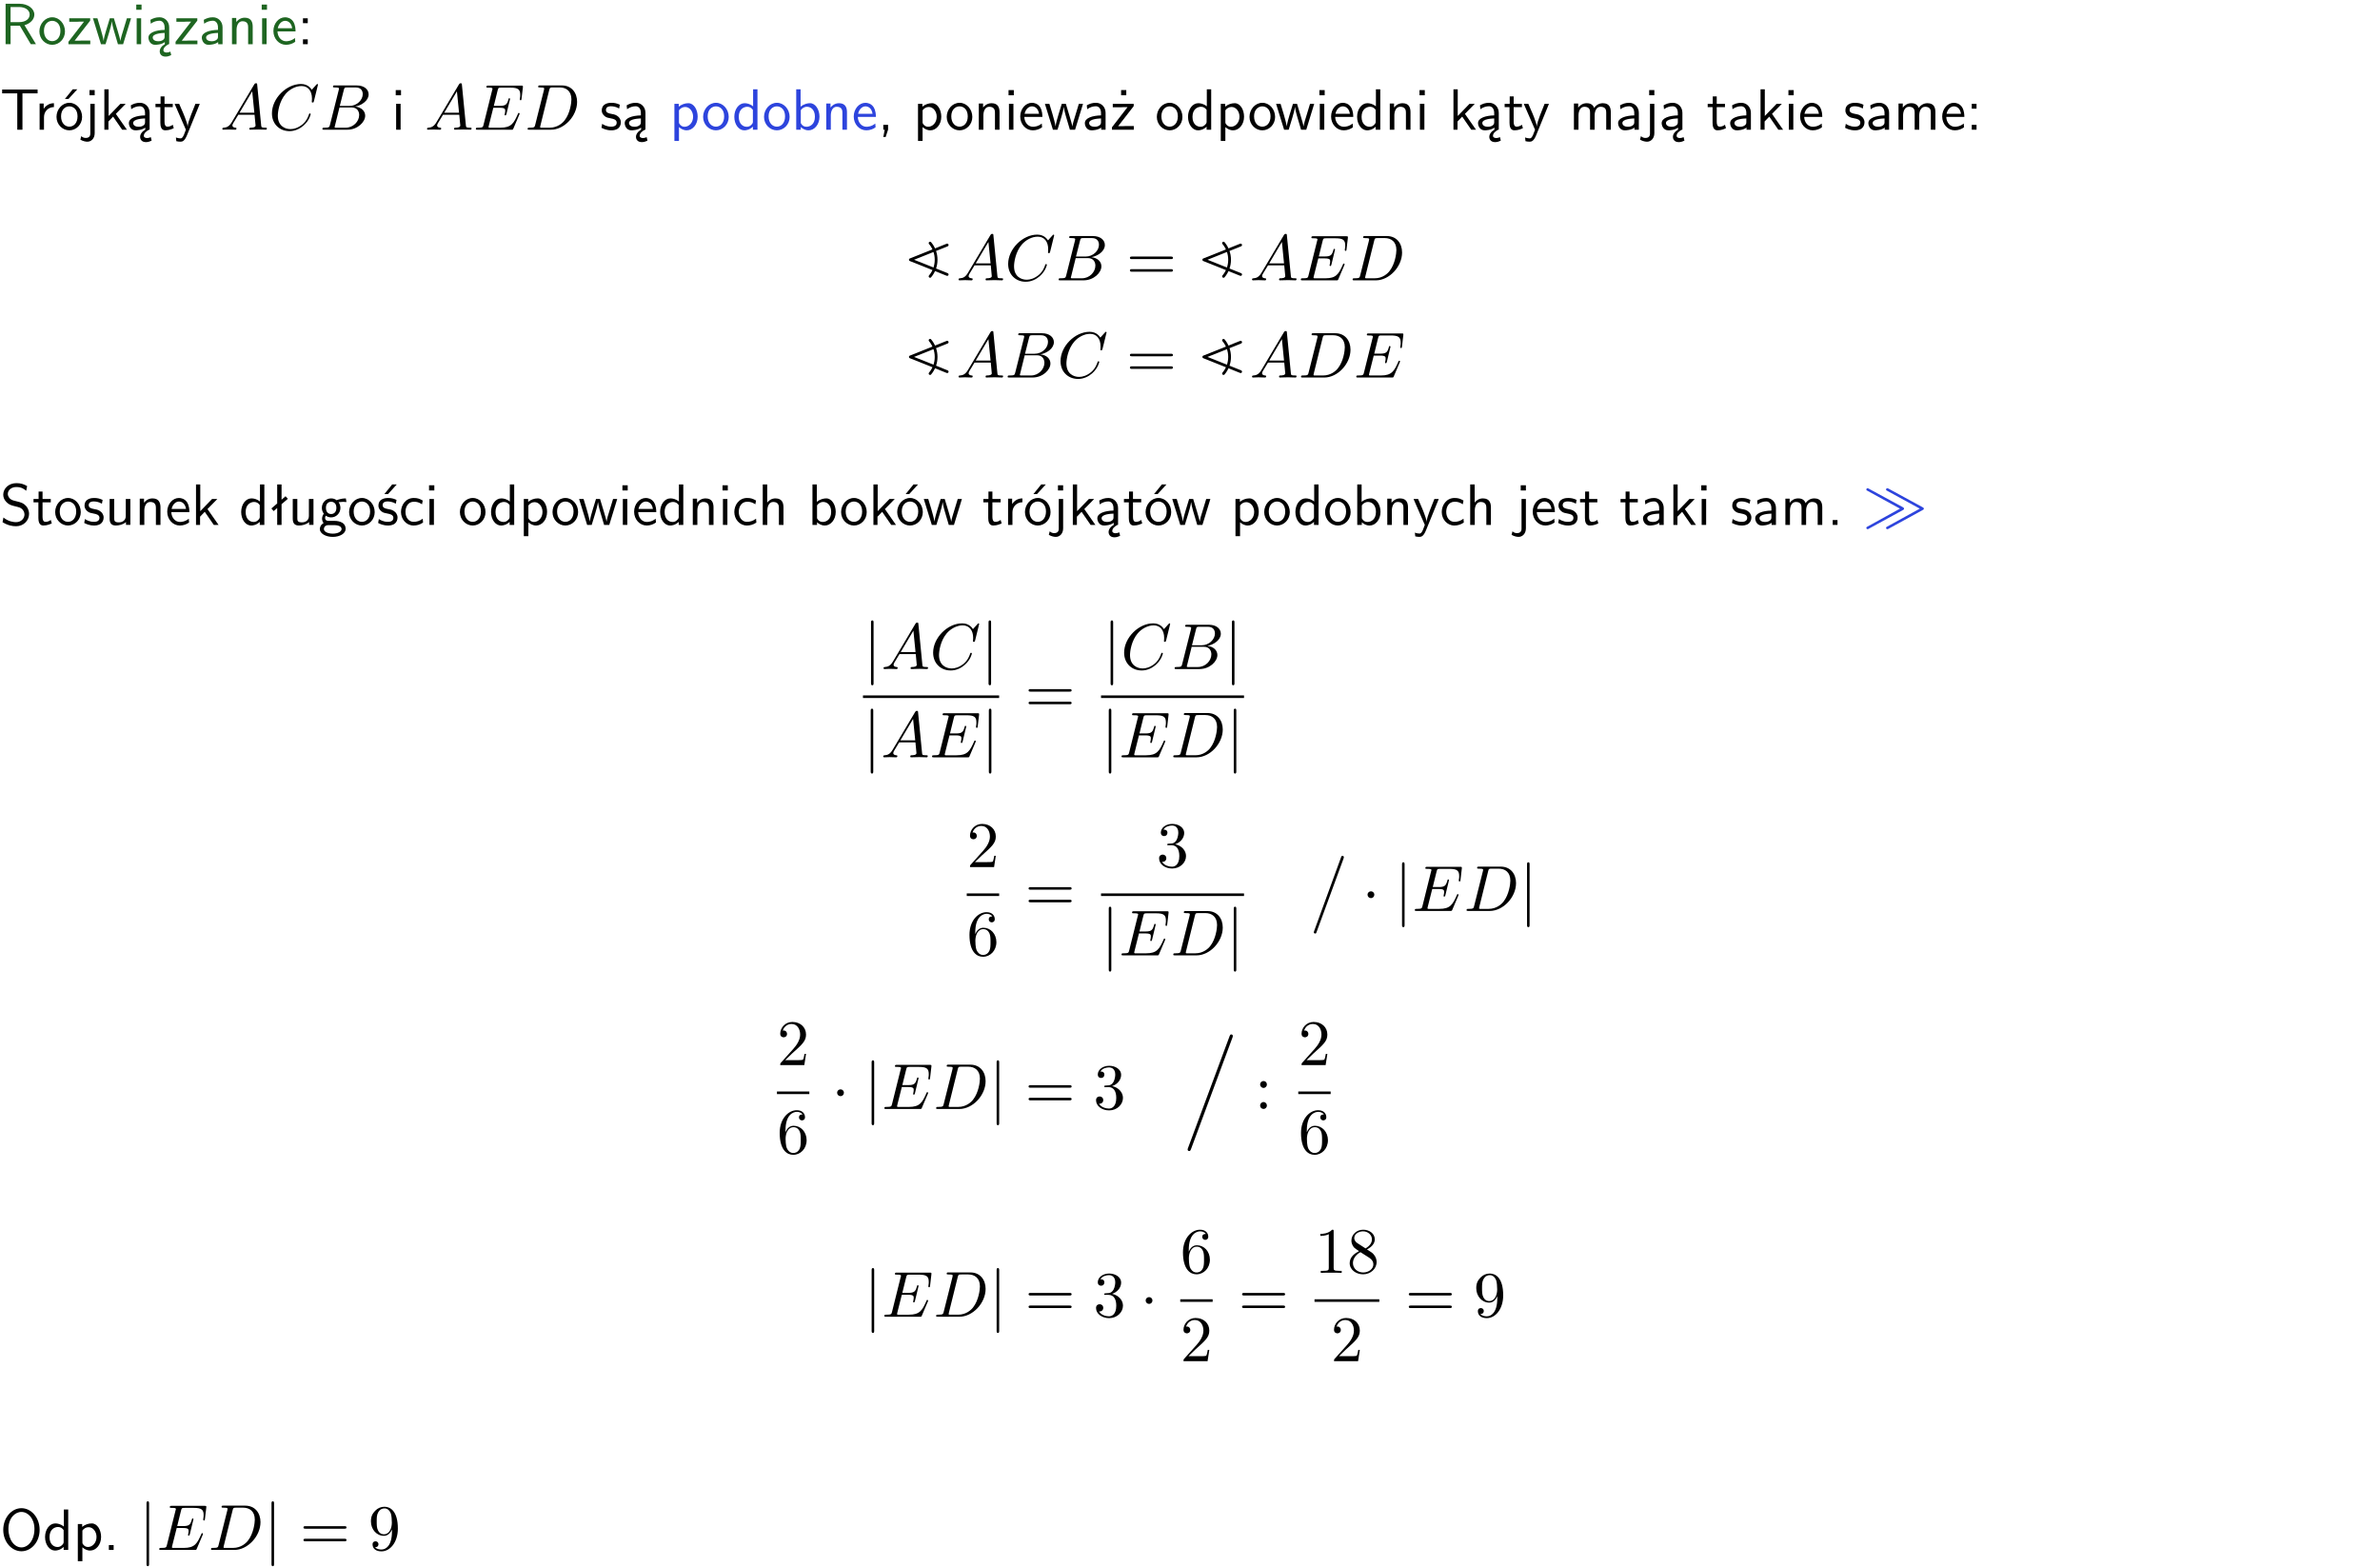 <?xml version="1.0" encoding="UTF-8"?>
<svg width="366pt" height="241pt" version="1.2" viewBox="0 0 366 241" xmlns="http://www.w3.org/2000/svg" xmlns:xlink="http://www.w3.org/1999/xlink">
 <defs>
  <symbol id="glyph0-1" overflow="visible">
   <path d="m3.766-2.922c0.922-0.266 1.516-0.906 1.516-1.641 0-0.875-0.969-1.656-2.266-1.656h-2.156v6.219h0.766v-2.844h1.422l1.688 2.844h0.797zm-2.141-0.469v-2.328h1.297c1.047 0 1.641 0.531 1.641 1.156 0 0.641-0.578 1.172-1.641 1.172z"/>
  </symbol>
  <symbol id="glyph0-2" overflow="visible">
   <path d="m4.203-1.969c0-1.203-0.891-2.172-1.953-2.172-1.109 0-1.984 1-1.984 2.172s0.922 2.062 1.969 2.062c1.078 0 1.969-0.906 1.969-2.062zm-1.969 1.5c-0.625 0-1.266-0.516-1.266-1.594s0.688-1.531 1.266-1.531c0.625 0 1.266 0.469 1.266 1.531s-0.609 1.594-1.266 1.594z"/>
  </symbol>
  <symbol id="glyph0-3" overflow="visible">
   <path d="m3.594-3.625v-0.359h-3.219v0.531h1.25c0.109 0 0.219-0.016 0.328-0.016h0.688l-2.391 3.094v0.375h3.359v-0.562h-1.328c-0.109 0-0.203 0.016-0.312 0.016h-0.766z"/>
  </symbol>
  <symbol id="glyph0-4" overflow="visible">
   <path d="m5.984-3.984h-0.641l-0.578 1.906c-0.109 0.312-0.375 1.203-0.422 1.594-0.031-0.281-0.266-1.078-0.422-1.594l-0.578-1.906h-0.625l-0.516 1.688c-0.094 0.312-0.406 1.344-0.438 1.797-0.047-0.422-0.344-1.438-0.484-1.938l-0.469-1.547h-0.688l1.234 3.984h0.703c0.047-0.141 0.359-1.141 0.562-1.844 0.125-0.422 0.375-1.297 0.391-1.641h0.016c0.016 0.25 0.172 0.875 0.281 1.266l0.656 2.219h0.797z"/>
  </symbol>
  <symbol id="glyph0-5" overflow="visible">
   <path d="m1.469-6.094h-0.812v0.797h0.812zm-0.062 2.109h-0.688v3.984h0.688z"/>
  </symbol>
  <symbol id="glyph0-6" overflow="visible">
   <path d="m2.875-1.188c0 0.172 0 0.391-0.297 0.562-0.266 0.172-0.609 0.172-0.703 0.172-0.438 0-0.828-0.203-0.828-0.578 0-0.625 1.453-0.688 1.828-0.703zm-0.188 2.125c0-0.406 0.375-0.703 0.797-0.938h0.094v-2.594c0-0.906-0.656-1.547-1.484-1.547-0.578 0-0.984 0.156-1.406 0.391l0.062 0.594c0.453-0.328 0.906-0.453 1.344-0.453 0.422 0 0.781 0.359 0.781 1.031v0.375c-1.344 0.031-2.484 0.406-2.484 1.188 0 0.391 0.25 1.109 1.031 1.109 0.125 0 0.969-0.016 1.484-0.422v0.328c-0.453 0.25-0.812 0.688-0.781 1.141 0.016 0.391 0.281 0.766 0.891 0.766 0.297 0 0.516-0.062 0.875-0.234l-0.125-0.531c-0.203 0.094-0.406 0.141-0.594 0.141-0.25-0.031-0.469-0.078-0.484-0.344z"/>
  </symbol>
  <symbol id="glyph0-7" overflow="visible">
   <path d="m3.578-2.594c0-0.906-0.656-1.547-1.484-1.547-0.578 0-0.984 0.156-1.406 0.391l0.062 0.594c0.453-0.328 0.906-0.453 1.344-0.453 0.422 0 0.781 0.359 0.781 1.031v0.375c-1.344 0.031-2.484 0.406-2.484 1.188 0 0.391 0.25 1.109 1.031 1.109 0.125 0 0.969-0.016 1.484-0.422v0.328h0.672zm-0.703 1.406c0 0.172 0 0.391-0.297 0.562-0.266 0.172-0.609 0.172-0.703 0.172-0.438 0-0.828-0.203-0.828-0.578 0-0.625 1.453-0.688 1.828-0.703z"/>
  </symbol>
  <symbol id="glyph0-8" overflow="visible">
   <path d="m3.906-2.672c0-0.594-0.141-1.406-1.234-1.406-0.812 0-1.25 0.609-1.297 0.672v-0.625h-0.656v4.031h0.703v-2.203c0-0.594 0.234-1.328 0.906-1.328 0.859 0 0.875 0.641 0.875 0.922v2.609h0.703z"/>
  </symbol>
  <symbol id="glyph0-9" overflow="visible">
   <path d="m3.719-1.969c0-0.297-0.016-0.969-0.359-1.516-0.375-0.547-0.922-0.656-1.25-0.656-0.984 0-1.797 0.953-1.797 2.109 0 1.188 0.859 2.125 1.938 2.125 0.562 0 1.078-0.203 1.422-0.469l-0.047-0.578c-0.562 0.469-1.156 0.5-1.359 0.5-0.719 0-1.297-0.625-1.328-1.516zm-2.734-0.484c0.141-0.688 0.625-1.141 1.125-1.141 0.469 0 0.969 0.312 1.094 1.141z"/>
  </symbol>
  <symbol id="glyph0-10" overflow="visible">
   <path d="m1.609-3.984h-0.734v0.75h0.734zm-0.734 3.234v0.75h0.734v-0.75z"/>
  </symbol>
  <symbol id="glyph0-11" overflow="visible">
   <path d="m3.453-5.594h0.797 0.328 1.203v-0.578h-5.453v0.578h1.203 0.312 0.812v5.594h0.797z"/>
  </symbol>
  <symbol id="glyph0-12" overflow="visible">
   <path d="m1.406-1.922c0-0.891 0.641-1.547 1.531-1.562v-0.594c-0.797 0-1.297 0.453-1.578 0.859v-0.812h-0.625v4.031h0.672z"/>
  </symbol>
  <symbol id="glyph0-13" overflow="visible">
   <path d="m4.203-1.969c0-1.203-0.891-2.172-1.953-2.172-1.109 0-1.984 1-1.984 2.172s0.922 2.062 1.969 2.062c1.078 0 1.969-0.906 1.969-2.062zm-1.969 1.5c-0.625 0-1.266-0.516-1.266-1.594s0.688-1.531 1.266-1.531c0.625 0 1.266 0.469 1.266 1.531s-0.609 1.594-1.266 1.594zm1.234-5.75h-0.703l-1.203 1.484h0.547z"/>
  </symbol>
  <symbol id="glyph0-14" overflow="visible">
   <path d="m1.656-6.094h-0.797v0.797h0.797zm-2.203 7.625c0.438 0.25 0.844 0.312 1.078 0.312 0.562 0 1.125-0.469 1.125-1.312v-4.516h-0.672v4.594c0 0.578-0.453 0.656-0.703 0.656-0.266 0-0.5-0.094-0.688-0.281z"/>
  </symbol>
  <symbol id="glyph0-15" overflow="visible">
   <path d="m2.516-2.438 1.516-1.547h-0.812l-1.812 1.875v-4.109h-0.656v6.219h0.625v-1.266l0.719-0.75 1.391 2.016h0.734z"/>
  </symbol>
  <symbol id="glyph0-16" overflow="visible">
   <path d="m1.562-3.469h1.266v-0.516h-1.266v-1.141h-0.609v1.141h-0.781v0.516h0.75v2.406c0 0.531 0.125 1.156 0.75 1.156s1.078-0.219 1.312-0.328l-0.156-0.531c-0.234 0.188-0.516 0.297-0.797 0.297-0.344 0-0.469-0.281-0.469-0.75z"/>
  </symbol>
  <symbol id="glyph0-17" overflow="visible">
   <path d="m4-3.984h-0.672c-1.172 2.859-1.188 3.266-1.188 3.469h-0.016c-0.047-0.594-0.766-2.266-0.812-2.344l-0.484-1.125h-0.703l1.734 3.984c-0.094 0.281-0.281 0.719-0.312 0.812-0.234 0.516-0.391 0.516-0.516 0.516-0.141 0-0.438-0.031-0.703-0.141l0.062 0.578c0.188 0.047 0.438 0.078 0.641 0.078 0.312 0 0.641-0.109 1.016-1.031z"/>
  </symbol>
  <symbol id="glyph0-18" overflow="visible">
   <path d="m3.078-3.844c-0.469-0.219-0.828-0.297-1.297-0.297-0.219 0-1.484 0-1.484 1.188 0 0.438 0.266 0.719 0.484 0.891 0.281 0.203 0.469 0.234 0.969 0.328 0.328 0.062 0.844 0.172 0.844 0.656 0 0.609-0.703 0.609-0.844 0.609-0.734 0-1.234-0.328-1.391-0.438l-0.109 0.609c0.281 0.141 0.781 0.391 1.516 0.391 0.156 0 0.641 0 1.031-0.281 0.281-0.219 0.438-0.578 0.438-0.953 0-0.5-0.344-0.812-0.359-0.828-0.344-0.312-0.594-0.375-1.031-0.453-0.5-0.094-0.906-0.188-0.906-0.625 0-0.562 0.641-0.562 0.75-0.562 0.297 0 0.766 0.047 1.281 0.344z"/>
  </symbol>
  <symbol id="glyph0-19" overflow="visible">
   <path d="m1.438-0.406c0.281 0.25 0.672 0.5 1.203 0.5 0.875 0 1.672-0.875 1.672-2.094 0-1.078-0.578-2.078-1.438-2.078-0.531 0-1.047 0.188-1.469 0.531v-0.438h-0.672v5.719h0.703zm0-2.578c0.219-0.312 0.562-0.516 0.953-0.516 0.672 0 1.219 0.672 1.219 1.5 0 0.922-0.641 1.547-1.312 1.547-0.344 0-0.594-0.172-0.766-0.422-0.094-0.125-0.094-0.141-0.094-0.312z"/>
  </symbol>
  <symbol id="glyph0-20" overflow="visible">
   <path d="m3.891-6.219h-0.672v2.625c-0.469-0.391-0.969-0.484-1.312-0.484-0.891 0-1.578 0.938-1.578 2.094 0 1.172 0.688 2.078 1.531 2.078 0.297 0 0.828-0.078 1.328-0.562v0.469h0.703zm-0.703 4.969c0 0.125 0 0.297-0.297 0.547-0.203 0.188-0.422 0.25-0.656 0.25-0.562 0-1.219-0.422-1.219-1.531 0-1.188 0.781-1.547 1.312-1.547 0.391 0 0.672 0.203 0.859 0.484z"/>
  </symbol>
  <symbol id="glyph0-21" overflow="visible">
   <path d="m1.406-6.219h-0.672v6.219h0.703v-0.406c0.219 0.188 0.594 0.5 1.203 0.5 0.891 0 1.672-0.891 1.672-2.094 0-1.109-0.625-2.078-1.453-2.078-0.359 0-0.906 0.094-1.453 0.531zm0.031 3.219c0.141-0.219 0.469-0.531 0.953-0.531 0.531 0 1.219 0.391 1.219 1.531 0 1.172-0.75 1.547-1.297 1.547-0.359 0-0.656-0.156-0.875-0.562z"/>
  </symbol>
  <symbol id="glyph0-22" overflow="visible">
   <path d="m1.609-0.016v-0.734h-0.734v0.75h0.219l-0.219 1.125h0.359z"/>
  </symbol>
  <symbol id="glyph0-23" overflow="visible">
   <path d="m3.594-3.625v-0.359h-3.219v0.531h1.25c0.109 0 0.219-0.016 0.328-0.016h0.688l-2.391 3.094v0.375h3.359v-0.562h-1.328c-0.109 0-0.203 0.016-0.312 0.016h-0.766zm-1.141-2.469h-0.797v0.797h0.797z"/>
  </symbol>
  <symbol id="glyph0-24" overflow="visible">
   <path d="m6.391-2.672c0-0.609-0.141-1.406-1.219-1.406-0.547 0-1.016 0.25-1.344 0.734-0.234-0.688-0.859-0.734-1.141-0.734-0.656 0-1.078 0.359-1.312 0.688v-0.641h-0.656v4.031h0.703v-2.203c0-0.609 0.25-1.328 0.906-1.328 0.844 0 0.875 0.578 0.875 0.922v2.609h0.703v-2.203c0-0.609 0.25-1.328 0.906-1.328 0.844 0 0.875 0.578 0.875 0.922v2.609h0.703z"/>
  </symbol>
  <symbol id="glyph0-25" overflow="visible">
   <path d="m4.172-5.969c-0.5-0.297-0.984-0.453-1.641-0.453-1.25 0-2.031 0.875-2.031 1.766 0 0.391 0.125 0.766 0.484 1.141 0.375 0.406 0.781 0.516 1.297 0.641 0.766 0.188 0.859 0.219 1.109 0.438 0.172 0.156 0.375 0.453 0.375 0.828 0 0.594-0.484 1.188-1.312 1.188-0.359 0-1.172-0.094-1.922-0.719l-0.141 0.719c0.797 0.5 1.516 0.625 2.078 0.625 1.188 0 2-0.906 2-1.891 0-0.594-0.266-1.016-0.469-1.234-0.422-0.453-0.719-0.531-1.547-0.734-0.516-0.125-0.656-0.172-0.922-0.391-0.062-0.062-0.328-0.328-0.328-0.719 0-0.531 0.484-1.062 1.312-1.062 0.766 0 1.188 0.297 1.516 0.578z"/>
  </symbol>
  <symbol id="glyph0-26" overflow="visible">
   <path d="m3.906-3.984h-0.703v2.609c0 0.672-0.5 0.984-1.078 0.984-0.641 0-0.703-0.234-0.703-0.625v-2.969h-0.703v3c0 0.656 0.219 1.078 0.953 1.078 0.484 0 1.125-0.141 1.562-0.531v0.438h0.672z"/>
  </symbol>
  <symbol id="glyph0-27" overflow="visible">
   <path d="m2.516-4.406-0.609 0.531v-2.344h-0.672v2.922l-0.891 0.766 0.344 0.406 0.547-0.469v2.594h0.672v-3.188l0.969-0.828z"/>
  </symbol>
  <symbol id="glyph0-28" overflow="visible">
   <path d="m3.156-3.5c0.203 0 0.453-0.047 0.672-0.047 0.156 0 0.5 0.031 0.516 0.031l-0.094-0.562c-0.625 0-1.141 0.172-1.422 0.281-0.188-0.156-0.484-0.281-0.844-0.281-0.781 0-1.422 0.641-1.422 1.453 0 0.344 0.109 0.656 0.297 0.891-0.266 0.375-0.266 0.719-0.266 0.766 0 0.234 0.078 0.5 0.234 0.688-0.469 0.266-0.578 0.688-0.578 0.922 0 0.672 0.891 1.203 1.984 1.203 1.109 0 1.984-0.531 1.984-1.219 0-1.25-1.5-1.25-1.844-1.25h-0.781c-0.125 0-0.531 0-0.531-0.469 0-0.094 0.047-0.25 0.109-0.328 0.188 0.141 0.484 0.266 0.812 0.266 0.812 0 1.438-0.672 1.438-1.469 0-0.422-0.203-0.75-0.297-0.891zm-1.172 1.828c-0.328 0-0.797-0.203-0.797-0.953 0-0.734 0.469-0.938 0.797-0.938 0.391 0 0.812 0.25 0.812 0.938 0 0.703-0.422 0.953-0.812 0.953zm0.406 1.703c0.188 0 1.203 0 1.203 0.609 0 0.406-0.609 0.703-1.344 0.703s-1.375-0.281-1.375-0.703c0-0.031 0-0.609 0.703-0.609z"/>
  </symbol>
  <symbol id="glyph0-29" overflow="visible">
   <path d="m3.078-3.844c-0.469-0.219-0.828-0.297-1.297-0.297-0.219 0-1.484 0-1.484 1.188 0 0.438 0.266 0.719 0.484 0.891 0.281 0.203 0.469 0.234 0.969 0.328 0.328 0.062 0.844 0.172 0.844 0.656 0 0.609-0.703 0.609-0.844 0.609-0.734 0-1.234-0.328-1.391-0.438l-0.109 0.609c0.281 0.141 0.781 0.391 1.516 0.391 0.156 0 0.641 0 1.031-0.281 0.281-0.219 0.438-0.578 0.438-0.953 0-0.5-0.344-0.812-0.359-0.828-0.344-0.312-0.594-0.375-1.031-0.453-0.5-0.094-0.906-0.188-0.906-0.625 0-0.562 0.641-0.562 0.75-0.562 0.297 0 0.766 0.047 1.281 0.344zm0.031-2.375h-0.703l-1.203 1.484h0.562z"/>
  </symbol>
  <symbol id="glyph0-30" overflow="visible">
   <path d="m3.672-3.75c-0.531-0.297-0.828-0.391-1.375-0.391-1.25 0-1.969 1.094-1.969 2.156 0 1.109 0.812 2.078 1.938 2.078 0.484 0 0.969-0.125 1.453-0.453l-0.047-0.594c-0.469 0.359-0.953 0.484-1.406 0.484-0.734 0-1.25-0.656-1.25-1.531 0-0.703 0.344-1.562 1.297-1.562 0.453 0 0.766 0.078 1.25 0.391z"/>
  </symbol>
  <symbol id="glyph0-31" overflow="visible">
   <path d="m3.906-2.672c0-0.594-0.141-1.406-1.234-1.406-0.562 0-0.984 0.281-1.266 0.641v-2.781h-0.688v6.219h0.703v-2.203c0-0.594 0.234-1.328 0.906-1.328 0.859 0 0.875 0.641 0.875 0.922v2.609h0.703z"/>
  </symbol>
  <symbol id="glyph0-32" overflow="visible">
   <path d="m1.609-0.75h-0.734v0.75h0.734z"/>
  </symbol>
  <symbol id="glyph0-33" overflow="visible">
   <path d="m6.094-3.094c0-1.891-1.297-3.328-2.797-3.328-1.516 0-2.797 1.469-2.797 3.328 0 1.906 1.328 3.297 2.797 3.297 1.5 0 2.797-1.406 2.797-3.297zm-2.797 2.703c-1.047 0-2-1.109-2-2.844 0-1.641 0.984-2.609 2-2.609 1.031 0 2 1.016 2 2.609 0 1.75-0.969 2.844-2 2.844z"/>
  </symbol>
  <symbol id="glyph1-1" overflow="visible">
   <path d="m1.781-1.141c-0.391 0.656-0.781 0.797-1.219 0.828-0.125 0.016-0.219 0.016-0.219 0.203 0 0.062 0.062 0.109 0.141 0.109 0.266 0 0.578-0.031 0.844-0.031 0.344 0 0.688 0.031 1 0.031 0.062 0 0.188 0 0.188-0.188 0-0.109-0.078-0.125-0.156-0.125-0.219-0.016-0.469-0.094-0.469-0.344 0-0.125 0.062-0.234 0.141-0.375 0.078-0.109 0.078-0.109 0.766-1.266h2.5c0.016 0.203 0.156 1.562 0.156 1.656 0 0.297-0.516 0.328-0.719 0.328-0.141 0-0.234 0-0.234 0.203 0 0.109 0.109 0.109 0.141 0.109 0.406 0 0.828-0.031 1.234-0.031 0.25 0 0.891 0.031 1.141 0.031 0.047 0 0.172 0 0.172-0.203 0-0.109-0.094-0.109-0.234-0.109-0.609 0-0.609-0.062-0.641-0.359l-0.609-6.219c-0.016-0.203-0.016-0.25-0.188-0.25-0.156 0-0.203 0.078-0.266 0.172zm1.203-1.469 1.953-3.297 0.328 3.297z"/>
  </symbol>
  <symbol id="glyph1-2" overflow="visible">
   <path d="m7.578-6.922c0-0.031-0.016-0.109-0.109-0.109-0.031 0-0.047 0.016-0.156 0.125l-0.688 0.766c-0.094-0.141-0.547-0.891-1.656-0.891-2.234 0-4.469 2.203-4.469 4.516 0 1.641 1.172 2.734 2.703 2.734 0.859 0 1.625-0.391 2.156-0.859 0.922-0.812 1.094-1.719 1.094-1.75 0-0.109-0.109-0.109-0.125-0.109-0.062 0-0.109 0.031-0.125 0.109-0.094 0.281-0.328 1-1.016 1.578-0.688 0.547-1.312 0.719-1.828 0.719-0.891 0-1.953-0.516-1.953-2.062 0-0.578 0.203-2.188 1.203-3.359 0.609-0.703 1.547-1.203 2.438-1.203 1.016 0 1.609 0.766 1.609 1.922 0 0.406-0.031 0.406-0.031 0.516 0 0.094 0.109 0.094 0.141 0.094 0.125 0 0.125-0.016 0.188-0.203z"/>
  </symbol>
  <symbol id="glyph1-3" overflow="visible">
   <path d="m1.594-0.781c-0.094 0.391-0.125 0.469-0.906 0.469-0.172 0-0.266 0-0.266 0.203 0 0.109 0.094 0.109 0.266 0.109h3.562c1.578 0 2.75-1.172 2.75-2.156 0-0.719-0.578-1.297-1.547-1.406 1.031-0.188 2.078-0.922 2.078-1.875 0-0.734-0.656-1.375-1.844-1.375h-3.359c-0.188 0-0.281 0-0.281 0.203 0 0.109 0.094 0.109 0.281 0.109 0.016 0 0.203 0 0.375 0.016 0.172 0.031 0.266 0.031 0.266 0.172 0 0.031-0.016 0.062-0.031 0.188zm1.5-2.875 0.625-2.469c0.094-0.344 0.109-0.375 0.531-0.375h1.297c0.875 0 1.078 0.594 1.078 1.031 0 0.875-0.859 1.812-2.062 1.812zm-0.438 3.344h-0.219c-0.109-0.016-0.141-0.031-0.141-0.109 0-0.031 0-0.047 0.062-0.219l0.688-2.781h1.875c0.953 0 1.156 0.734 1.156 1.156 0 0.984-0.891 1.953-2.078 1.953z"/>
  </symbol>
  <symbol id="glyph1-4" overflow="visible">
   <path d="m7.062-2.328c0.016-0.047 0.047-0.109 0.047-0.141 0 0 0-0.109-0.125-0.109-0.094 0-0.109 0.062-0.125 0.125-0.656 1.469-1.016 2.141-2.719 2.141h-1.453-0.219c-0.109-0.016-0.141-0.031-0.141-0.109 0-0.031 0-0.047 0.047-0.219l0.688-2.734h0.984c0.844 0 0.844 0.219 0.844 0.469 0 0.062 0 0.188-0.062 0.484-0.016 0.047-0.031 0.078-0.031 0.109 0 0.047 0.031 0.109 0.125 0.109 0.078 0 0.109-0.047 0.156-0.203l0.562-2.328c0-0.062-0.047-0.109-0.125-0.109s-0.109 0.062-0.125 0.172c-0.219 0.766-0.391 1-1.312 1h-0.938l0.594-2.406c0.094-0.359 0.109-0.391 0.547-0.391h1.406c1.203 0 1.516 0.281 1.516 1.109 0 0.234 0 0.25-0.047 0.531 0 0.047-0.016 0.125-0.016 0.172s0.031 0.125 0.125 0.125c0.109 0 0.125-0.062 0.141-0.25l0.203-1.734c0.031-0.266-0.016-0.266-0.266-0.266h-5.047c-0.188 0-0.297 0-0.297 0.203 0 0.109 0.094 0.109 0.281 0.109 0.375 0 0.656 0 0.656 0.172 0 0.047 0 0.062-0.062 0.25l-1.312 5.266c-0.094 0.391-0.109 0.469-0.906 0.469-0.172 0-0.281 0-0.281 0.188 0 0.125 0.094 0.125 0.281 0.125h5.172c0.234 0 0.25-0.016 0.312-0.172z"/>
  </symbol>
  <symbol id="glyph1-5" overflow="visible">
   <path d="m1.578-0.781c-0.094 0.391-0.109 0.469-0.906 0.469-0.156 0-0.266 0-0.266 0.188 0 0.125 0.078 0.125 0.266 0.125h3.312c2.062 0 4.031-2.109 4.031-4.281 0-1.406-0.844-2.531-2.344-2.531h-3.344c-0.188 0-0.297 0-0.297 0.188 0 0.125 0.078 0.125 0.281 0.125 0.125 0 0.312 0.016 0.422 0.016 0.172 0.031 0.219 0.047 0.219 0.172 0 0.031 0 0.062-0.031 0.188zm2.156-5.344c0.094-0.344 0.109-0.375 0.547-0.375h1.062c0.969 0 1.797 0.531 1.797 1.844 0 0.484-0.188 2.125-1.047 3.219-0.281 0.375-1.062 1.125-2.297 1.125h-1.125-0.219c-0.094-0.016-0.125-0.031-0.125-0.109 0-0.031 0-0.047 0.047-0.219z"/>
  </symbol>
  <symbol id="glyph2-1" overflow="visible">
   <path d="m6.844-3.266c0.156 0 0.344 0 0.344-0.188 0-0.203-0.188-0.203-0.328-0.203h-5.969c-0.141 0-0.328 0-0.328 0.203 0 0.188 0.188 0.188 0.328 0.188zm0.016 1.938c0.141 0 0.328 0 0.328-0.203 0-0.188-0.188-0.188-0.344-0.188h-5.953c-0.141 0-0.328 0-0.328 0.188 0 0.203 0.188 0.203 0.328 0.203z"/>
  </symbol>
  <symbol id="glyph2-2" overflow="visible">
   <path d="m4.469-1.734h-0.234c-0.062 0.297-0.125 0.734-0.234 0.891-0.062 0.078-0.719 0.078-0.938 0.078h-1.797l1.062-1.031c1.547-1.375 2.141-1.906 2.141-2.906 0-1.141-0.891-1.938-2.109-1.938-1.125 0-1.859 0.922-1.859 1.812 0 0.547 0.5 0.547 0.531 0.547 0.172 0 0.516-0.109 0.516-0.531 0-0.25-0.188-0.516-0.531-0.516-0.078 0-0.094 0-0.125 0.016 0.219-0.656 0.766-1.016 1.344-1.016 0.906 0 1.328 0.812 1.328 1.625 0 0.797-0.484 1.578-1.047 2.203l-1.906 2.125c-0.109 0.109-0.109 0.141-0.109 0.375h3.703z"/>
  </symbol>
  <symbol id="glyph2-3" overflow="visible">
   <path d="m1.312-3.266v-0.25c0-2.516 1.234-2.875 1.75-2.875 0.234 0 0.656 0.062 0.875 0.406-0.156 0-0.547 0-0.547 0.438 0 0.312 0.234 0.469 0.453 0.469 0.156 0 0.469-0.094 0.469-0.484 0-0.594-0.438-1.078-1.266-1.078-1.281 0-2.625 1.281-2.625 3.484 0 2.672 1.156 3.375 2.078 3.375 1.109 0 2.062-0.938 2.062-2.25 0-1.266-0.891-2.219-2-2.219-0.672 0-1.047 0.5-1.25 0.984zm1.188 3.203c-0.625 0-0.922-0.594-0.984-0.75-0.188-0.469-0.188-1.266-0.188-1.438 0-0.781 0.328-1.781 1.219-1.781 0.172 0 0.625 0 0.938 0.625 0.172 0.359 0.172 0.875 0.172 1.359s0 0.984-0.172 1.344c-0.297 0.594-0.75 0.641-0.984 0.641z"/>
  </symbol>
  <symbol id="glyph2-4" overflow="visible">
   <path d="m2.891-3.516c0.812-0.266 1.391-0.953 1.391-1.75 0-0.812-0.875-1.375-1.828-1.375-1 0-1.766 0.594-1.766 1.359 0 0.328 0.219 0.516 0.516 0.516s0.5-0.219 0.5-0.516c0-0.484-0.469-0.484-0.609-0.484 0.297-0.5 0.953-0.625 1.312-0.625 0.422 0 0.969 0.219 0.969 1.109 0 0.125-0.031 0.703-0.281 1.141-0.297 0.484-0.641 0.516-0.891 0.516-0.078 0.016-0.312 0.031-0.391 0.031-0.078 0.016-0.141 0.031-0.141 0.125 0 0.109 0.062 0.109 0.234 0.109h0.438c0.812 0 1.188 0.672 1.188 1.656 0 1.359-0.688 1.641-1.125 1.641s-1.188-0.172-1.531-0.75c0.344 0.047 0.656-0.172 0.656-0.547 0-0.359-0.266-0.562-0.547-0.562-0.25 0-0.562 0.141-0.562 0.578 0 0.906 0.922 1.562 2.016 1.562 1.219 0 2.125-0.906 2.125-1.922 0-0.812-0.641-1.594-1.672-1.812z"/>
  </symbol>
  <symbol id="glyph2-5" overflow="visible">
   <path d="m1.906-3.766c0-0.297-0.234-0.531-0.516-0.531-0.297 0-0.531 0.234-0.531 0.531 0 0.281 0.234 0.531 0.531 0.531 0.281 0 0.516-0.25 0.516-0.531zm0 3.234c0-0.281-0.234-0.531-0.516-0.531-0.297 0-0.531 0.25-0.531 0.531 0 0.297 0.234 0.531 0.531 0.531 0.281 0 0.516-0.234 0.516-0.531z"/>
  </symbol>
  <symbol id="glyph2-6" overflow="visible">
   <path d="m2.938-6.375c0-0.25 0-0.266-0.234-0.266-0.625 0.641-1.5 0.641-1.812 0.641v0.312c0.203 0 0.781 0 1.297-0.266v5.172c0 0.359-0.031 0.469-0.922 0.469h-0.312v0.312c0.344-0.031 1.203-0.031 1.609-0.031 0.391 0 1.266 0 1.609 0.031v-0.312h-0.312c-0.906 0-0.922-0.109-0.922-0.469z"/>
  </symbol>
  <symbol id="glyph2-7" overflow="visible">
   <path d="m1.625-4.562c-0.453-0.297-0.5-0.625-0.5-0.797 0-0.609 0.656-1.031 1.359-1.031 0.719 0 1.359 0.516 1.359 1.234 0 0.578-0.391 1.047-0.984 1.391zm1.453 0.953c0.719-0.375 1.203-0.891 1.203-1.547 0-0.922-0.875-1.484-1.781-1.484-1 0-1.812 0.734-1.812 1.672 0 0.172 0.016 0.625 0.438 1.094 0.109 0.109 0.484 0.359 0.734 0.531-0.578 0.297-1.438 0.844-1.438 1.844 0 1.047 1.016 1.719 2.062 1.719 1.125 0 2.078-0.828 2.078-1.891 0-0.359-0.109-0.812-0.5-1.234-0.188-0.203-0.344-0.297-0.984-0.703zm-1 0.422c0.281 0.172 0.75 0.469 1.234 0.781 0.281 0.188 0.75 0.484 0.75 1.094 0 0.734-0.75 1.25-1.562 1.25-0.859 0-1.578-0.609-1.578-1.438 0-0.578 0.312-1.219 1.156-1.688z"/>
  </symbol>
  <symbol id="glyph2-8" overflow="visible">
   <path d="m3.656-3.172v0.328c0 2.328-1.031 2.781-1.609 2.781-0.172 0-0.719-0.016-0.984-0.359 0.438 0 0.516-0.281 0.516-0.453 0-0.312-0.234-0.453-0.453-0.453-0.156 0-0.453 0.078-0.453 0.469 0 0.672 0.531 1.078 1.375 1.078 1.297 0 2.516-1.359 2.516-3.5 0-2.688-1.156-3.359-2.047-3.359-0.547 0-1.031 0.188-1.453 0.625-0.422 0.453-0.641 0.875-0.641 1.625 0 1.234 0.875 2.219 1.984 2.219 0.609 0 1.016-0.422 1.25-1zm-1.234 0.766c-0.156 0-0.625 0-0.922-0.625-0.188-0.375-0.188-0.859-0.188-1.359 0-0.531 0-1 0.219-1.375 0.266-0.5 0.641-0.625 0.984-0.625 0.469 0 0.797 0.344 0.969 0.781 0.109 0.328 0.156 0.953 0.156 1.406 0 0.828-0.344 1.797-1.219 1.797z"/>
  </symbol>
  <symbol id="glyph3-1" overflow="visible">
   <path d="m6.188-2.281c0.125-0.078 0.172-0.094 0.172-0.219 0-0.109-0.078-0.156-0.172-0.219l-5.266-2.859c-0.031-0.031-0.109-0.062-0.172-0.062-0.078 0-0.188 0.062-0.188 0.203 0 0.109 0.062 0.141 0.188 0.203l4.984 2.734-4.984 2.75c-0.125 0.062-0.188 0.094-0.188 0.203 0 0.203 0.188 0.203 0.25 0.203zm3.031 0c0.125-0.078 0.188-0.094 0.188-0.219 0-0.109-0.078-0.156-0.188-0.219l-5.25-2.859c-0.047-0.031-0.125-0.062-0.172-0.062-0.094 0-0.203 0.062-0.203 0.203 0 0.109 0.062 0.141 0.188 0.203l5 2.734-5 2.75c-0.125 0.062-0.188 0.094-0.188 0.203 0 0.203 0.188 0.203 0.266 0.203z"/>
  </symbol>
  <symbol id="glyph3-2" overflow="visible">
   <path d="m1.578-7.141c0-0.141 0-0.344-0.188-0.344-0.203 0-0.203 0.203-0.203 0.344v9.297c0 0.141 0 0.344 0.203 0.344 0.188 0 0.188-0.203 0.188-0.344z"/>
  </symbol>
  <symbol id="glyph3-3" overflow="visible">
   <path d="m1.906-2.5c0-0.281-0.234-0.516-0.516-0.516-0.297 0-0.531 0.234-0.531 0.516 0 0.297 0.234 0.531 0.531 0.531 0.281 0 0.516-0.234 0.516-0.531z"/>
  </symbol>
  <symbol id="glyph4-1" overflow="visible">
   <path d="m5.141 0.016c0.047-0.156 0.047-0.188 0.047-0.203 0-0.078-0.047-0.219-0.219-0.219-0.141 0-0.156 0.094-0.219 0.25l-4.125 11.297c-0.062 0.156-0.062 0.188-0.062 0.203 0 0.078 0.062 0.203 0.219 0.203 0.141 0 0.172-0.078 0.219-0.25z"/>
  </symbol>
  <symbol id="glyph4-2" overflow="visible">
   <path d="m0.609 17.094c-0.016 0.062-0.047 0.125-0.047 0.203 0 0.141 0.109 0.234 0.234 0.234 0.156 0 0.203-0.094 0.266-0.25l6.406-17.234c0.016-0.062 0.047-0.141 0.047-0.203 0-0.141-0.109-0.25-0.234-0.25-0.156 0-0.203 0.109-0.266 0.266z"/>
  </symbol>
  <clipPath id="clip1">
   <path d="m0 0h365.67v1h-365.67z"/>
  </clipPath>
 </defs>
 <g id="surface1">
  <g fill="#1e6521">
   <use y="6.798" xlink:href="#glyph0-1"/>
   <use x="5.791" y="6.798" xlink:href="#glyph0-2"/>
   <use x="10.274" y="6.798" xlink:href="#glyph0-3"/>
   <use x="14.171" y="6.798" xlink:href="#glyph0-4"/>
   <use x="20.298" y="6.798" xlink:href="#glyph0-5"/>
   <use x="22.44" y="6.798" xlink:href="#glyph0-6"/>
   <use x="26.749" y="6.798" xlink:href="#glyph0-3"/>
   <use x="30.647" y="6.798" xlink:href="#glyph0-7"/>
   <use x="34.956" y="6.798" xlink:href="#glyph0-8"/>
   <use x="39.589" y="6.798" xlink:href="#glyph0-5"/>
   <use x="41.731" y="6.798" xlink:href="#glyph0-9"/>
  </g>
  <g>
   <use x="45.716" y="6.798" xlink:href="#glyph0-10"/>
  </g>
  <g>
   <use y="19.948" xlink:href="#glyph0-11"/>
  </g>
  <g>
   <use x="5.358" y="19.948" xlink:href="#glyph0-12"/>
   <use x="8.422" y="19.948" xlink:href="#glyph0-13"/>
   <use x="12.905" y="19.948" xlink:href="#glyph0-14"/>
   <use x="15.297" y="19.948" xlink:href="#glyph0-15"/>
  </g>
  <g>
   <use x="19.429" y="19.948" xlink:href="#glyph0-6"/>
   <use x="23.739" y="19.948" xlink:href="#glyph0-16"/>
  </g>
  <g>
   <use x="26.725" y="19.948" xlink:href="#glyph0-17"/>
  </g>
  <g>
   <use x="33.848" y="19.948" xlink:href="#glyph1-1"/>
   <use x="41.32" y="19.948" xlink:href="#glyph1-2"/>
  </g>
  <g>
   <use x="49.158" y="19.948" xlink:href="#glyph1-3"/>
  </g>
  <g>
   <use x="60.199" y="19.948" xlink:href="#glyph0-5"/>
  </g>
  <g>
   <use x="65.329" y="19.948" xlink:href="#glyph1-1"/>
   <use x="72.801" y="19.948" xlink:href="#glyph1-4"/>
  </g>
  <g>
   <use x="80.733" y="19.948" xlink:href="#glyph1-5"/>
  </g>
  <g>
   <use x="92.244" y="19.948" xlink:href="#glyph0-18"/>
   <use x="95.681" y="19.948" xlink:href="#glyph0-6"/>
  </g>
  <g fill="#2d44dd">
   <use x="102.976" y="19.948" xlink:href="#glyph0-19"/>
  </g>
  <g fill="#2d44dd">
   <use x="107.86" y="19.948" xlink:href="#glyph0-2"/>
  </g>
  <g fill="#2d44dd">
   <use x="112.594" y="19.948" xlink:href="#glyph0-20"/>
   <use x="117.227" y="19.948" xlink:href="#glyph0-2"/>
   <use x="121.71" y="19.948" xlink:href="#glyph0-21"/>
   <use x="126.343" y="19.948" xlink:href="#glyph0-8"/>
   <use x="130.976" y="19.948" xlink:href="#glyph0-9"/>
  </g>
  <g>
   <use x="134.961" y="19.948" xlink:href="#glyph0-22"/>
  </g>
  <g>
   <use x="140.438" y="19.948" xlink:href="#glyph0-19"/>
  </g>
  <g>
   <use x="145.322" y="19.948" xlink:href="#glyph0-2"/>
   <use x="149.805" y="19.948" xlink:href="#glyph0-8"/>
   <use x="154.438" y="19.948" xlink:href="#glyph0-5"/>
   <use x="156.58" y="19.948" xlink:href="#glyph0-9"/>
   <use x="160.564" y="19.948" xlink:href="#glyph0-4"/>
  </g>
  <g>
   <use x="166.44" y="19.948" xlink:href="#glyph0-7"/>
   <use x="170.749" y="19.948" xlink:href="#glyph0-23"/>
  </g>
  <g>
   <use x="177.633" y="19.948" xlink:href="#glyph0-2"/>
  </g>
  <g>
   <use x="182.367" y="19.948" xlink:href="#glyph0-20"/>
   <use x="187" y="19.948" xlink:href="#glyph0-19"/>
  </g>
  <g>
   <use x="191.884" y="19.948" xlink:href="#glyph0-2"/>
  </g>
  <g>
   <use x="196.116" y="19.948" xlink:href="#glyph0-4"/>
   <use x="202.243" y="19.948" xlink:href="#glyph0-5"/>
   <use x="204.385" y="19.948" xlink:href="#glyph0-9"/>
   <use x="208.37" y="19.948" xlink:href="#glyph0-20"/>
   <use x="213.003" y="19.948" xlink:href="#glyph0-8"/>
   <use x="217.636" y="19.948" xlink:href="#glyph0-5"/>
  </g>
  <g>
   <use x="222.763" y="19.948" xlink:href="#glyph0-15"/>
  </g>
  <g>
   <use x="226.905" y="19.948" xlink:href="#glyph0-6"/>
   <use x="231.214" y="19.948" xlink:href="#glyph0-16"/>
  </g>
  <g>
   <use x="234.201" y="19.948" xlink:href="#glyph0-17"/>
  </g>
  <g>
   <use x="241.321" y="19.948" xlink:href="#glyph0-24"/>
   <use x="248.444" y="19.948" xlink:href="#glyph0-7"/>
   <use x="252.753" y="19.948" xlink:href="#glyph0-14"/>
   <use x="255.145" y="19.948" xlink:href="#glyph0-6"/>
  </g>
  <g>
   <use x="262.44" y="19.948" xlink:href="#glyph0-16"/>
   <use x="265.677" y="19.948" xlink:href="#glyph0-7"/>
   <use x="269.987" y="19.948" xlink:href="#glyph0-15"/>
   <use x="274.37" y="19.948" xlink:href="#glyph0-5"/>
   <use x="276.512" y="19.948" xlink:href="#glyph0-9"/>
  </g>
  <g>
   <use x="283.492" y="19.948" xlink:href="#glyph0-18"/>
   <use x="286.929" y="19.948" xlink:href="#glyph0-7"/>
   <use x="291.238" y="19.948" xlink:href="#glyph0-24"/>
   <use x="298.361" y="19.948" xlink:href="#glyph0-9"/>
   <use x="302.346" y="19.948" xlink:href="#glyph0-10"/>
  </g>
  <path transform="matrix(1 0 0 -1 139.99 39.944)" d="m3.037-2.556c0.582 0.691 0.93 1.582 0.93 2.555 0 0.977-0.348 1.867-0.93 2.559" fill="none" stroke="#000" stroke-linecap="round" stroke-linejoin="round" stroke-miterlimit="10" stroke-width=".425"/>
  <path transform="matrix(1 0 0 -1 139.99 39.944)" d="m5.67 2.268-5.668-2.269 5.668-2.266" fill="none" stroke="#000" stroke-linecap="round" stroke-linejoin="round" stroke-miterlimit="10" stroke-width=".425"/>
  <g>
   <use x="147.064" y="43.111" xlink:href="#glyph1-1"/>
   <use x="154.536" y="43.111" xlink:href="#glyph1-2"/>
  </g>
  <g>
   <use x="162.374" y="43.111" xlink:href="#glyph1-3"/>
  </g>
  <g>
   <use x="173.193" y="43.111" xlink:href="#glyph2-1"/>
  </g>
  <path transform="matrix(1 0 0 -1 185.12 39.944)" d="m3.035-2.556c0.582 0.691 0.934 1.582 0.934 2.555 0 0.977-0.352 1.867-0.934 2.559" fill="none" stroke="#000" stroke-linecap="round" stroke-linejoin="round" stroke-miterlimit="10" stroke-width=".425"/>
  <path transform="matrix(1 0 0 -1 185.12 39.944)" d="m5.668 2.268-5.668-2.269 5.668-2.266" fill="none" stroke="#000" stroke-linecap="round" stroke-linejoin="round" stroke-miterlimit="10" stroke-width=".425"/>
  <g>
   <use x="192.195" y="43.111" xlink:href="#glyph1-1"/>
   <use x="199.667" y="43.111" xlink:href="#glyph1-4"/>
  </g>
  <g>
   <use x="207.599" y="43.111" xlink:href="#glyph1-5"/>
  </g>
  <path transform="matrix(1 0 0 -1 139.99 54.888)" d="m3.037-2.557c0.582 0.691 0.93 1.582 0.93 2.559 0 0.973-0.348 1.863-0.93 2.555" fill="none" stroke="#000" stroke-linecap="round" stroke-linejoin="round" stroke-miterlimit="10" stroke-width=".425"/>
  <path transform="matrix(1 0 0 -1 139.99 54.888)" d="m5.67 2.267-5.668-2.266 5.668-2.269" fill="none" stroke="#000" stroke-linecap="round" stroke-linejoin="round" stroke-miterlimit="10" stroke-width=".425"/>
  <g>
   <use x="147.064" y="58.055" xlink:href="#glyph1-1"/>
   <use x="154.536" y="58.055" xlink:href="#glyph1-3"/>
  </g>
  <g>
   <use x="162.591" y="58.055" xlink:href="#glyph1-2"/>
  </g>
  <g>
   <use x="173.193" y="58.055" xlink:href="#glyph2-1"/>
  </g>
  <path transform="matrix(1 0 0 -1 185.12 54.888)" d="m3.035-2.557c0.582 0.691 0.934 1.582 0.934 2.559 0 0.973-0.352 1.863-0.934 2.555" fill="none" stroke="#000" stroke-linecap="round" stroke-linejoin="round" stroke-miterlimit="10" stroke-width=".425"/>
  <path transform="matrix(1 0 0 -1 185.12 54.888)" d="m5.668 2.267-5.668-2.266 5.668-2.269" fill="none" stroke="#000" stroke-linecap="round" stroke-linejoin="round" stroke-miterlimit="10" stroke-width=".425"/>
  <g>
   <use x="192.195" y="58.055" xlink:href="#glyph1-1"/>
   <use x="199.667" y="58.055" xlink:href="#glyph1-5"/>
  </g>
  <g>
   <use x="208.194" y="58.055" xlink:href="#glyph1-4"/>
  </g>
  <g>
   <use y="80.72" xlink:href="#glyph0-25"/>
   <use x="4.982" y="80.72" xlink:href="#glyph0-16"/>
   <use x="8.219" y="80.72" xlink:href="#glyph0-2"/>
   <use x="12.703" y="80.72" xlink:href="#glyph0-18"/>
   <use x="16.14" y="80.72" xlink:href="#glyph0-26"/>
   <use x="20.772" y="80.72" xlink:href="#glyph0-8"/>
   <use x="25.405" y="80.72" xlink:href="#glyph0-9"/>
   <use x="29.39" y="80.72" xlink:href="#glyph0-15"/>
  </g>
  <g>
   <use x="36.76" y="80.72" xlink:href="#glyph0-20"/>
   <use x="41.392" y="80.72" xlink:href="#glyph0-27"/>
   <use x="44.301" y="80.72" xlink:href="#glyph0-26"/>
   <use x="48.934" y="80.72" xlink:href="#glyph0-28"/>
   <use x="53.417" y="80.72" xlink:href="#glyph0-2"/>
   <use x="57.901" y="80.72" xlink:href="#glyph0-29"/>
   <use x="61.337" y="80.72" xlink:href="#glyph0-30"/>
   <use x="65.322" y="80.72" xlink:href="#glyph0-5"/>
  </g>
  <g>
   <use x="70.459" y="80.72" xlink:href="#glyph0-2"/>
  </g>
  <g>
   <use x="75.184" y="80.72" xlink:href="#glyph0-20"/>
   <use x="79.817" y="80.72" xlink:href="#glyph0-19"/>
  </g>
  <g>
   <use x="84.701" y="80.72" xlink:href="#glyph0-2"/>
  </g>
  <g>
   <use x="88.933" y="80.72" xlink:href="#glyph0-4"/>
   <use x="95.06" y="80.72" xlink:href="#glyph0-5"/>
   <use x="97.202" y="80.72" xlink:href="#glyph0-9"/>
   <use x="101.187" y="80.72" xlink:href="#glyph0-20"/>
   <use x="105.82" y="80.72" xlink:href="#glyph0-8"/>
   <use x="110.453" y="80.72" xlink:href="#glyph0-5"/>
   <use x="112.595" y="80.72" xlink:href="#glyph0-30"/>
   <use x="116.579" y="80.72" xlink:href="#glyph0-31"/>
  </g>
  <g>
   <use x="124.207" y="80.72" xlink:href="#glyph0-21"/>
  </g>
  <g>
   <use x="129.082" y="80.72" xlink:href="#glyph0-2"/>
   <use x="133.565" y="80.72" xlink:href="#glyph0-15"/>
  </g>
  <g>
   <use x="137.707" y="80.72" xlink:href="#glyph0-13"/>
  </g>
  <g>
   <use x="141.939" y="80.72" xlink:href="#glyph0-4"/>
  </g>
  <g>
   <use x="151.052" y="80.72" xlink:href="#glyph0-16"/>
   <use x="154.289" y="80.72" xlink:href="#glyph0-12"/>
   <use x="157.353" y="80.72" xlink:href="#glyph0-13"/>
   <use x="161.836" y="80.72" xlink:href="#glyph0-14"/>
   <use x="164.228" y="80.72" xlink:href="#glyph0-15"/>
  </g>
  <g>
   <use x="168.36" y="80.72" xlink:href="#glyph0-6"/>
   <use x="172.67" y="80.72" xlink:href="#glyph0-16"/>
   <use x="175.907" y="80.72" xlink:href="#glyph0-13"/>
  </g>
  <g>
   <use x="180.148" y="80.72" xlink:href="#glyph0-4"/>
  </g>
  <g>
   <use x="189.261" y="80.72" xlink:href="#glyph0-19"/>
  </g>
  <g>
   <use x="194.145" y="80.72" xlink:href="#glyph0-2"/>
  </g>
  <g>
   <use x="198.879" y="80.72" xlink:href="#glyph0-20"/>
  </g>
  <g>
   <use x="203.503" y="80.72" xlink:href="#glyph0-2"/>
   <use x="207.986" y="80.72" xlink:href="#glyph0-21"/>
   <use x="212.619" y="80.72" xlink:href="#glyph0-8"/>
   <use x="217.252" y="80.72" xlink:href="#glyph0-17"/>
   <use x="221.387" y="80.72" xlink:href="#glyph0-30"/>
   <use x="225.371" y="80.72" xlink:href="#glyph0-31"/>
  </g>
  <g>
   <use x="232.999" y="80.72" xlink:href="#glyph0-14"/>
   <use x="235.39" y="80.72" xlink:href="#glyph0-9"/>
   <use x="239.375" y="80.72" xlink:href="#glyph0-18"/>
   <use x="242.812" y="80.72" xlink:href="#glyph0-16"/>
  </g>
  <g>
   <use x="249.035" y="80.72" xlink:href="#glyph0-16"/>
   <use x="252.273" y="80.72" xlink:href="#glyph0-7"/>
   <use x="256.583" y="80.72" xlink:href="#glyph0-15"/>
   <use x="260.966" y="80.72" xlink:href="#glyph0-5"/>
  </g>
  <g>
   <use x="266.094" y="80.72" xlink:href="#glyph0-18"/>
   <use x="269.531" y="80.72" xlink:href="#glyph0-7"/>
   <use x="273.84" y="80.72" xlink:href="#glyph0-24"/>
   <use x="280.963" y="80.72" xlink:href="#glyph0-32"/>
  </g>
  <g fill="#2d44dd">
   <use x="286.446" y="80.72" xlink:href="#glyph3-1"/>
  </g>
  <g>
   <use x="132.76" y="102.887" xlink:href="#glyph3-2"/>
  </g>
  <g>
   <use x="135.527" y="102.887" xlink:href="#glyph1-1"/>
   <use x="142.999" y="102.887" xlink:href="#glyph1-2"/>
  </g>
  <g>
   <use x="150.833" y="102.887" xlink:href="#glyph3-2"/>
  </g>
  <path transform="matrix(1 0 0 -1 132.71 107.14)" d="m-0.001-7.1875e-4h20.938" fill="none" stroke="#000" stroke-miterlimit="10" stroke-width=".398"/>
  <g>
   <use x="132.712" y="116.461" xlink:href="#glyph3-2"/>
  </g>
  <g>
   <use x="135.48" y="116.461" xlink:href="#glyph1-1"/>
   <use x="142.952" y="116.461" xlink:href="#glyph1-4"/>
  </g>
  <g>
   <use x="150.88" y="116.461" xlink:href="#glyph3-2"/>
  </g>
  <g>
   <use x="157.611" y="109.627" xlink:href="#glyph2-1"/>
  </g>
  <g>
   <use x="169.604" y="102.887" xlink:href="#glyph3-2"/>
  </g>
  <g>
   <use x="172.371" y="102.887" xlink:href="#glyph1-2"/>
  </g>
  <g>
   <use x="180.209" y="102.887" xlink:href="#glyph1-3"/>
  </g>
  <g>
   <use x="188.261" y="102.887" xlink:href="#glyph3-2"/>
  </g>
  <path transform="matrix(1 0 0 -1 169.32 107.14)" d="m-0.002-7.1875e-4h21.988" fill="none" stroke="#000" stroke-miterlimit="10" stroke-width=".398"/>
  <g>
   <use x="169.322" y="116.461" xlink:href="#glyph3-2"/>
  </g>
  <g>
   <use x="172.09" y="116.461" xlink:href="#glyph1-4"/>
  </g>
  <g>
   <use x="180.022" y="116.461" xlink:href="#glyph1-5"/>
  </g>
  <g>
   <use x="188.543" y="116.461" xlink:href="#glyph3-2"/>
  </g>
  <g>
   <use x="148.666" y="133.342" xlink:href="#glyph2-2"/>
  </g>
  <path transform="matrix(1 0 0 -1 148.67 137.59)" d="m-0.002 0.001h4.984" fill="none" stroke="#000" stroke-miterlimit="10" stroke-width=".398"/>
  <g>
   <use x="148.666" y="146.916" xlink:href="#glyph2-3"/>
  </g>
  <g>
   <use x="157.611" y="140.082" xlink:href="#glyph2-1"/>
  </g>
  <g>
   <use x="177.826" y="133.342" xlink:href="#glyph2-4"/>
  </g>
  <path transform="matrix(1 0 0 -1 169.32 137.59)" d="m-0.002 0.001h21.988" fill="none" stroke="#000" stroke-miterlimit="10" stroke-width=".398"/>
  <g>
   <use x="169.322" y="146.916" xlink:href="#glyph3-2"/>
  </g>
  <g>
   <use x="172.09" y="146.916" xlink:href="#glyph1-4"/>
  </g>
  <g>
   <use x="180.022" y="146.916" xlink:href="#glyph1-5"/>
  </g>
  <g>
   <use x="188.543" y="146.916" xlink:href="#glyph3-2"/>
  </g>
  <g>
   <use x="201.472" y="132.012" xlink:href="#glyph4-1"/>
  </g>
  <g>
   <use x="209.442" y="140.082" xlink:href="#glyph3-3"/>
  </g>
  <g>
   <use x="214.421" y="140.082" xlink:href="#glyph3-2"/>
  </g>
  <g>
   <use x="217.191" y="140.082" xlink:href="#glyph1-4"/>
  </g>
  <g>
   <use x="225.123" y="140.082" xlink:href="#glyph1-5"/>
  </g>
  <g>
   <use x="233.645" y="140.082" xlink:href="#glyph3-2"/>
  </g>
  <g>
   <use x="119.483" y="163.797" xlink:href="#glyph2-2"/>
  </g>
  <path transform="matrix(1 0 0 -1 119.48 168.05)" d="m0.001-8.75e-4h4.981" fill="none" stroke="#000" stroke-miterlimit="10" stroke-width=".398"/>
  <g>
   <use x="119.483" y="177.371" xlink:href="#glyph2-3"/>
  </g>
  <g>
   <use x="127.874" y="170.537" xlink:href="#glyph3-3"/>
  </g>
  <g>
   <use x="132.853" y="170.537" xlink:href="#glyph3-2"/>
  </g>
  <g>
   <use x="135.622" y="170.537" xlink:href="#glyph1-4"/>
  </g>
  <g>
   <use x="143.554" y="170.537" xlink:href="#glyph1-5"/>
  </g>
  <g>
   <use x="152.076" y="170.537" xlink:href="#glyph3-2"/>
  </g>
  <g>
   <use x="157.611" y="170.537" xlink:href="#glyph2-1"/>
  </g>
  <g>
   <use x="168.13" y="170.537" xlink:href="#glyph2-4"/>
  </g>
  <g>
   <use x="182.074" y="159.478" xlink:href="#glyph4-2"/>
  </g>
  <g>
   <use x="192.923" y="170.537" xlink:href="#glyph2-5"/>
  </g>
  <g>
   <use x="199.653" y="163.797" xlink:href="#glyph2-2"/>
  </g>
  <path transform="matrix(1 0 0 -1 199.65 168.05)" d="m-6.5625e-4 -8.75e-4h4.981" fill="none" stroke="#000" stroke-miterlimit="10" stroke-width=".398"/>
  <g>
   <use x="199.653" y="177.371" xlink:href="#glyph2-3"/>
  </g>
  <g>
   <use x="132.855" y="202.486" xlink:href="#glyph3-2"/>
  </g>
  <g>
   <use x="135.622" y="202.486" xlink:href="#glyph1-4"/>
  </g>
  <g>
   <use x="143.554" y="202.486" xlink:href="#glyph1-5"/>
  </g>
  <g>
   <use x="152.076" y="202.486" xlink:href="#glyph3-2"/>
  </g>
  <g>
   <use x="157.611" y="202.486" xlink:href="#glyph2-1"/>
  </g>
  <g>
   <use x="168.13" y="202.486" xlink:href="#glyph2-4"/>
  </g>
  <g>
   <use x="175.322" y="202.486" xlink:href="#glyph3-3"/>
  </g>
  <g>
   <use x="181.499" y="195.746" xlink:href="#glyph2-3"/>
  </g>
  <path transform="matrix(1 0 0 -1 181.5 200)" d="m1e-3 -0.001h4.981" fill="none" stroke="#000" stroke-miterlimit="10" stroke-width=".398"/>
  <g>
   <use x="181.499" y="209.32" xlink:href="#glyph2-2"/>
  </g>
  <g>
   <use x="190.443" y="202.486" xlink:href="#glyph2-1"/>
  </g>
  <g>
   <use x="202.154" y="195.746" xlink:href="#glyph2-6"/>
   <use x="207.135" y="195.746" xlink:href="#glyph2-7"/>
  </g>
  <path transform="matrix(1 0 0 -1 202.15 200)" d="m-0.002-0.001h9.965" fill="none" stroke="#000" stroke-miterlimit="10" stroke-width=".398"/>
  <g>
   <use x="204.645" y="209.32" xlink:href="#glyph2-2"/>
  </g>
  <g>
   <use x="216.08" y="202.486" xlink:href="#glyph2-1"/>
  </g>
  <g>
   <use x="226.599" y="202.486" xlink:href="#glyph2-8"/>
  </g>
  <g>
   <use x="-0" y="238.351" xlink:href="#glyph0-33"/>
   <use x="6.6" y="238.351" xlink:href="#glyph0-20"/>
   <use x="11.233" y="238.351" xlink:href="#glyph0-19"/>
   <use x="15.866" y="238.351" xlink:href="#glyph0-32"/>
  </g>
  <g>
   <use x="21.345" y="238.351" xlink:href="#glyph3-2"/>
  </g>
  <g>
   <use x="24.112" y="238.351" xlink:href="#glyph1-4"/>
  </g>
  <g>
   <use x="32.044" y="238.351" xlink:href="#glyph1-5"/>
  </g>
  <g>
   <use x="40.566" y="238.351" xlink:href="#glyph3-2"/>
  </g>
  <g>
   <use x="46.101" y="238.351" xlink:href="#glyph2-1"/>
  </g>
  <g>
   <use x="56.62" y="238.351" xlink:href="#glyph2-8"/>
  </g>
 </g>
</svg>
